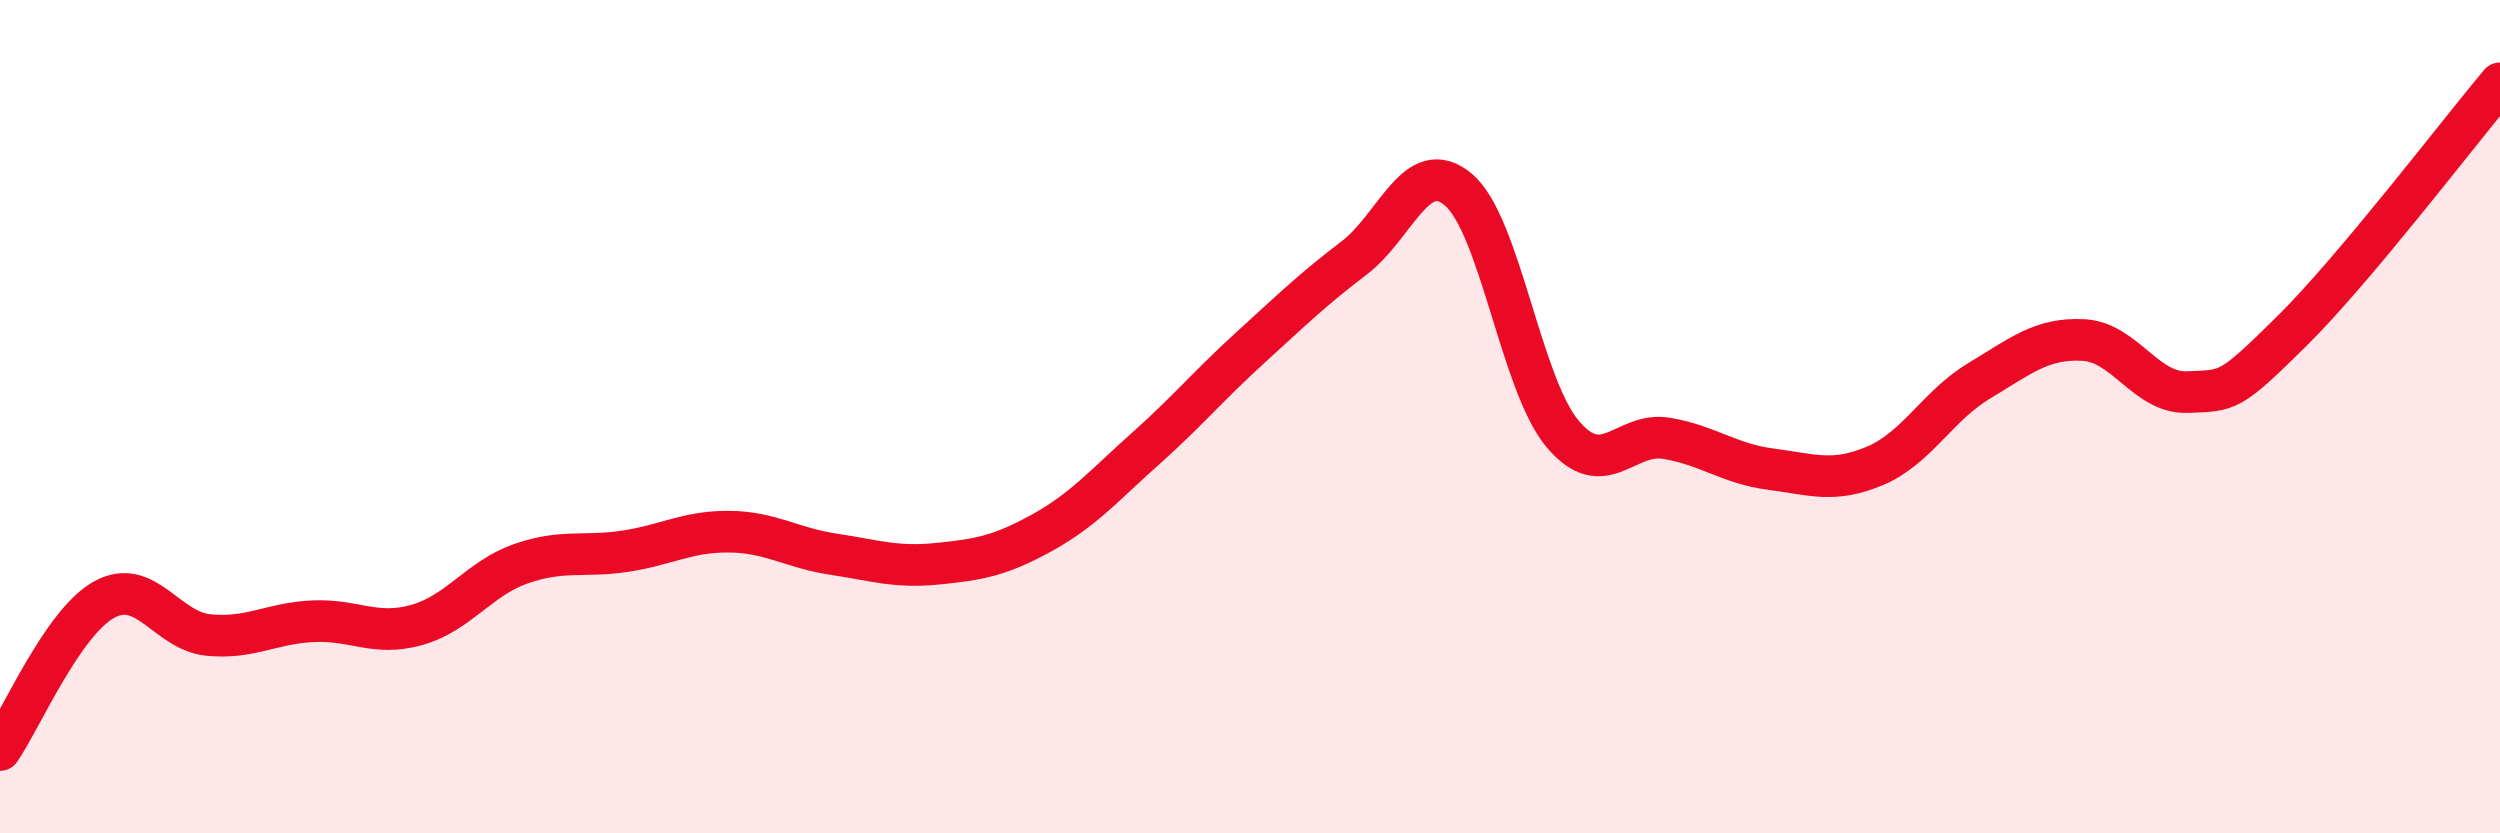 
    <svg width="60" height="20" viewBox="0 0 60 20" xmlns="http://www.w3.org/2000/svg">
      <path
        d="M 0,18 C 0.5,17.28 1.5,14.94 2.5,14.39 C 3.5,13.84 4,15.14 5,15.24 C 6,15.34 6.5,14.96 7.5,14.91 C 8.5,14.86 9,15.28 10,15 C 11,14.72 11.5,13.88 12.5,13.53 C 13.5,13.18 14,13.38 15,13.23 C 16,13.08 16.5,12.75 17.5,12.76 C 18.5,12.77 19,13.15 20,13.3 C 21,13.45 21.5,13.63 22.5,13.53 C 23.5,13.43 24,13.34 25,12.79 C 26,12.24 26.5,11.65 27.5,10.76 C 28.5,9.87 29,9.26 30,8.35 C 31,7.44 31.5,6.95 32.5,6.19 C 33.5,5.43 34,3.71 35,4.55 C 36,5.39 36.5,9.22 37.5,10.41 C 38.5,11.6 39,10.35 40,10.52 C 41,10.69 41.5,11.13 42.5,11.26 C 43.5,11.39 44,11.6 45,11.18 C 46,10.76 46.5,9.74 47.5,9.14 C 48.5,8.54 49,8.11 50,8.16 C 51,8.21 51.5,9.45 52.5,9.41 C 53.5,9.37 53.5,9.43 55,7.95 C 56.5,6.47 59,3.19 60,2L60 20L0 20Z"
        fill="#EB0A25"
        opacity="0.1"
        stroke-linecap="round"
        stroke-linejoin="round"
      />
      <path
        d="M 0,18 C 0.5,17.28 1.5,14.94 2.5,14.39 C 3.5,13.84 4,15.14 5,15.24 C 6,15.34 6.5,14.96 7.5,14.91 C 8.5,14.86 9,15.28 10,15 C 11,14.72 11.5,13.88 12.5,13.53 C 13.5,13.18 14,13.38 15,13.23 C 16,13.08 16.5,12.75 17.5,12.76 C 18.5,12.77 19,13.15 20,13.3 C 21,13.45 21.5,13.63 22.5,13.53 C 23.5,13.43 24,13.34 25,12.79 C 26,12.24 26.5,11.65 27.5,10.76 C 28.5,9.87 29,9.26 30,8.35 C 31,7.44 31.5,6.95 32.5,6.19 C 33.5,5.43 34,3.71 35,4.55 C 36,5.39 36.5,9.22 37.5,10.41 C 38.5,11.6 39,10.35 40,10.52 C 41,10.69 41.5,11.13 42.5,11.26 C 43.5,11.39 44,11.6 45,11.18 C 46,10.76 46.5,9.74 47.5,9.14 C 48.5,8.54 49,8.11 50,8.16 C 51,8.21 51.5,9.45 52.5,9.41 C 53.5,9.37 53.5,9.43 55,7.95 C 56.5,6.47 59,3.19 60,2"
        stroke="#EB0A25"
        stroke-width="1"
        fill="none"
        stroke-linecap="round"
        stroke-linejoin="round"
      />
    </svg>
  